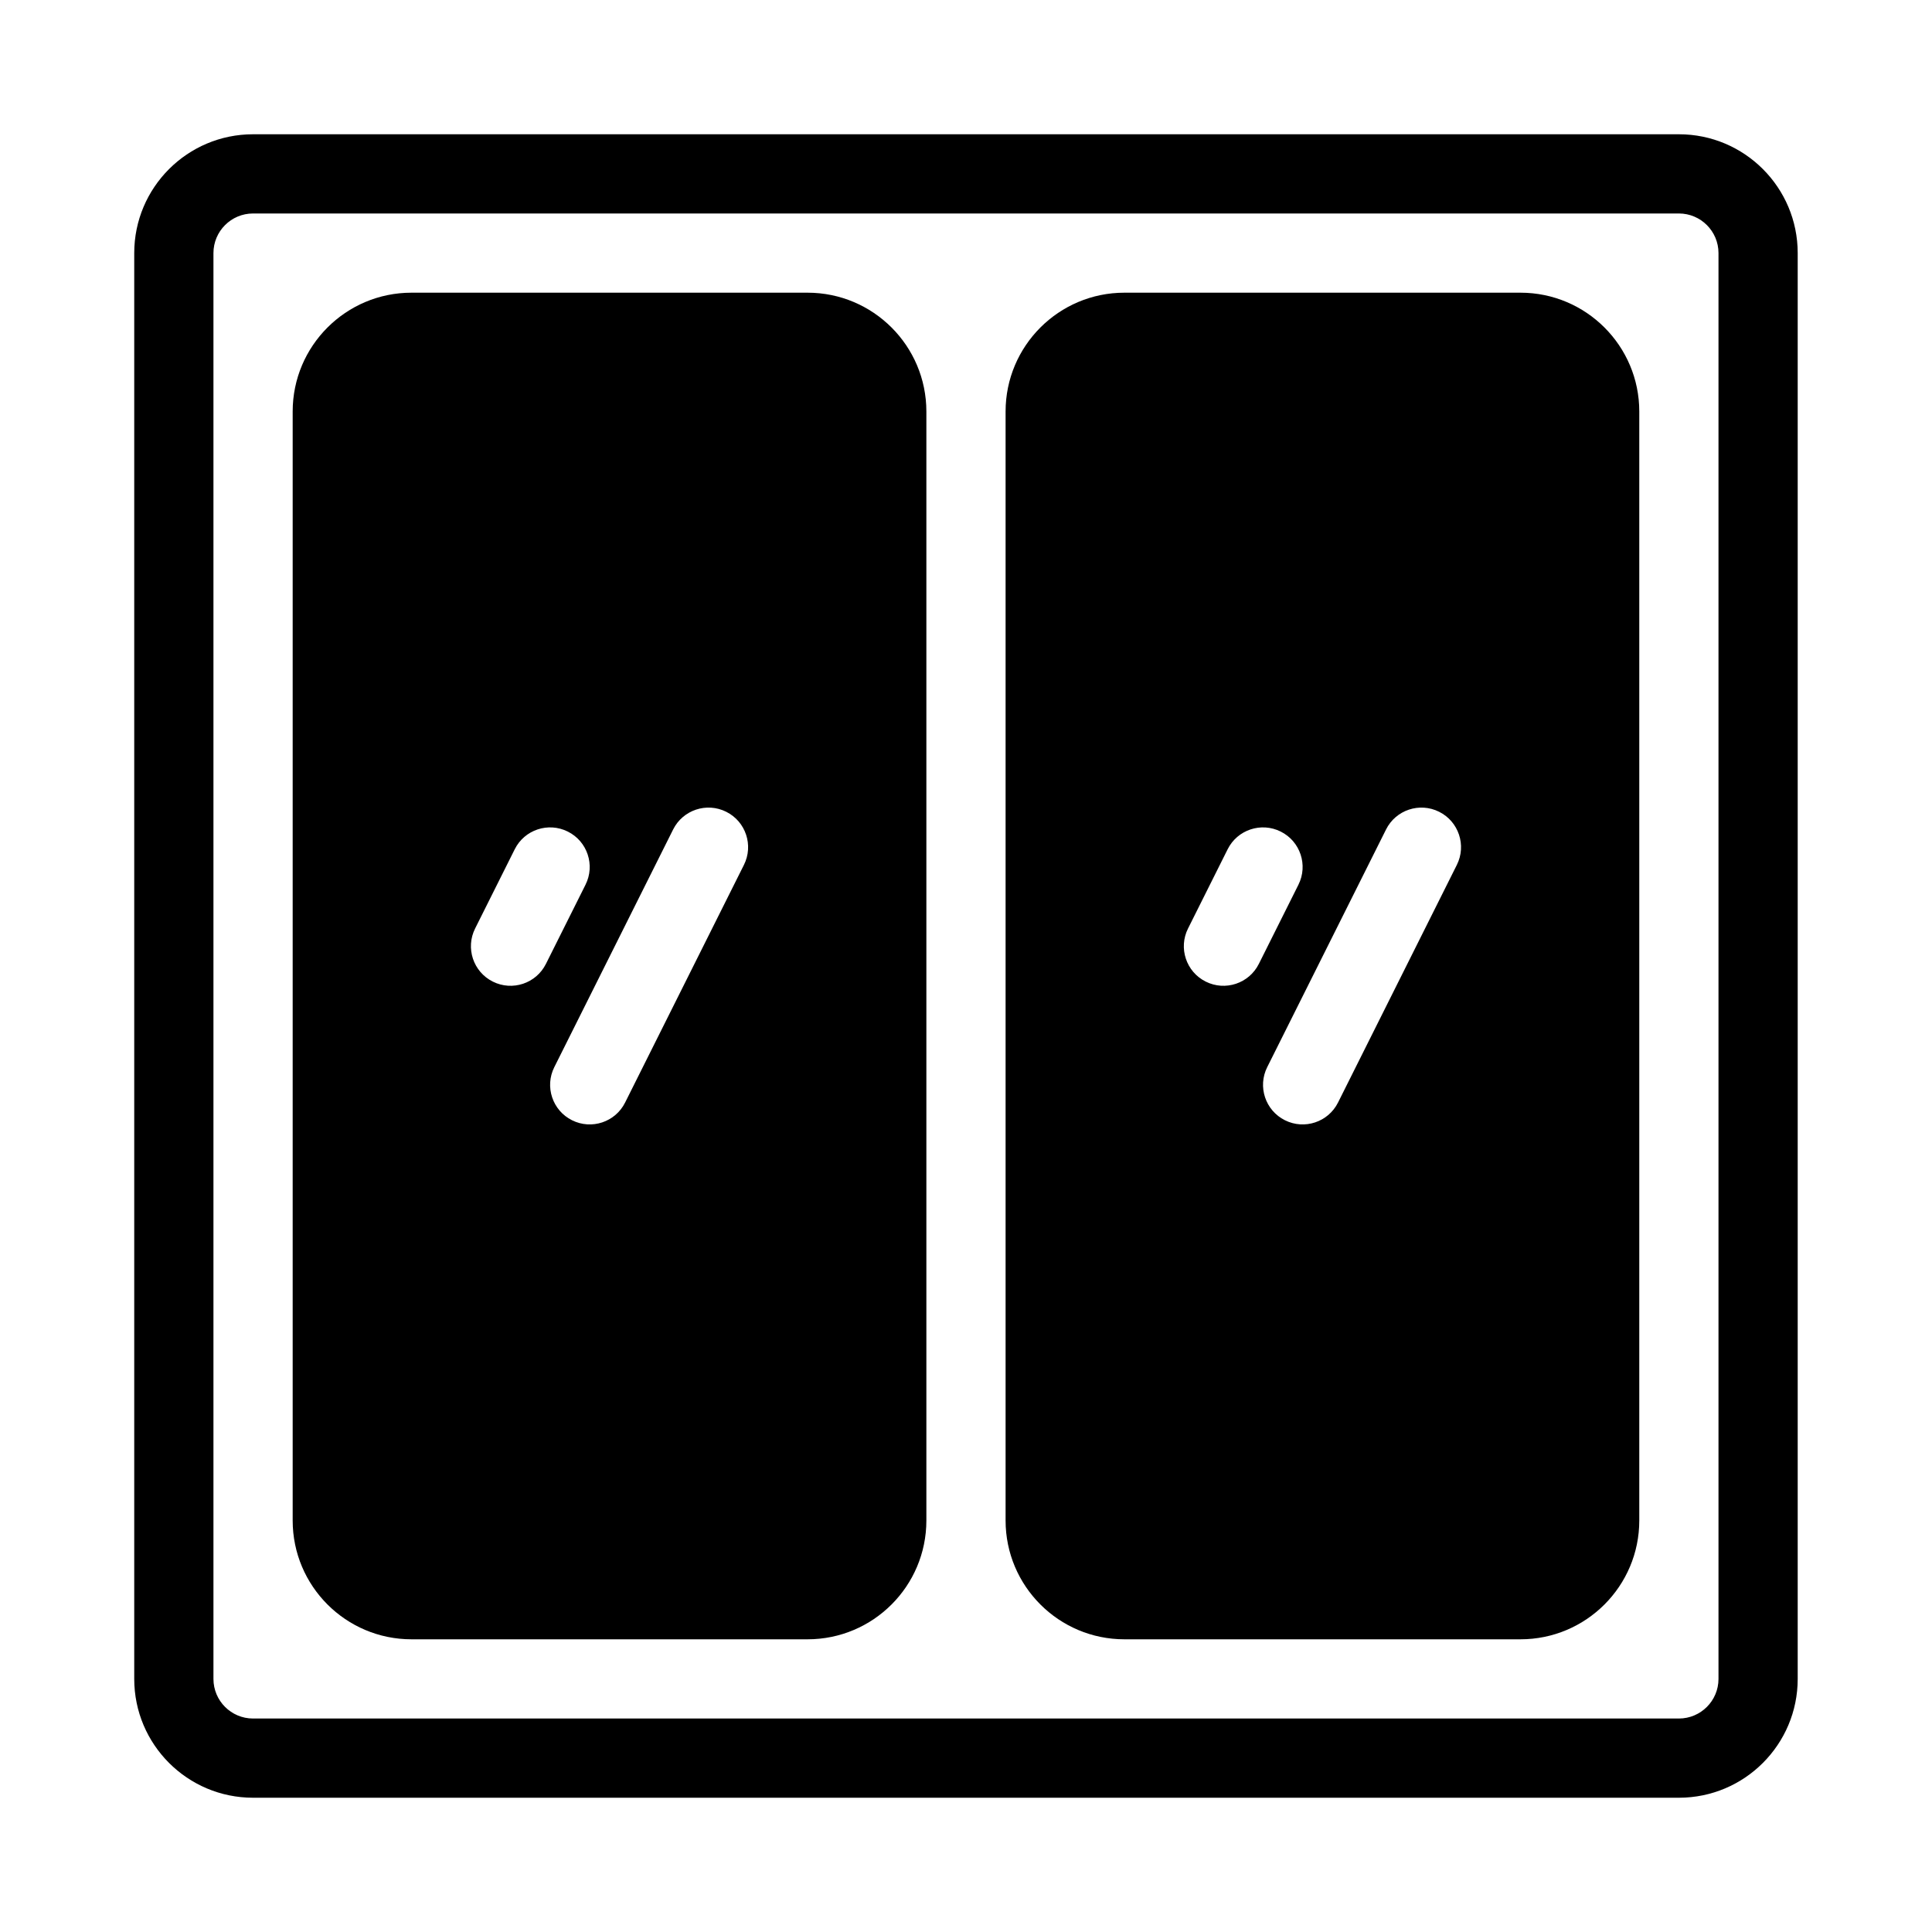 <?xml version="1.0" encoding="UTF-8"?>
<!-- Uploaded to: ICON Repo, www.iconrepo.com, Generator: ICON Repo Mixer Tools -->
<svg fill="#000000" width="800px" height="800px" version="1.1" viewBox="144 144 512 512" xmlns="http://www.w3.org/2000/svg">
 <path d="m620.41 211.07c0-17.383-14.105-31.488-31.488-31.488h-377.86c-17.383 0-31.488 14.105-31.488 31.488v377.86c0 17.383 14.105 31.488 31.488 31.488h377.86c17.383 0 31.488-14.105 31.488-31.488zm-20.992 0v377.86c0 5.793-4.703 10.496-10.496 10.496h-377.86c-5.793 0-10.496-4.703-10.496-10.496v-377.86c0-5.793 4.703-10.496 10.496-10.496h377.86c5.793 0 10.496 4.703 10.496 10.496zm-209.92 41.984c0-17.383-14.105-31.488-31.488-31.488h-104.96c-17.383 0-31.488 14.105-31.488 31.488v293.89c0 17.383 14.105 31.488 31.488 31.488h104.96c17.383 0 31.488-14.105 31.488-31.488zm188.93 0c0-17.383-14.105-31.488-31.488-31.488h-104.96c-17.383 0-31.488 14.105-31.488 31.488v293.89c0 17.383 14.105 31.488 31.488 31.488h104.96c17.383 0 31.488-14.105 31.488-31.488zm-67.113 110.77-31.488 62.977c-2.594 5.176-0.492 11.492 4.691 14.074 5.176 2.594 11.492 0.492 14.074-4.691l31.488-62.977c2.594-5.176 0.492-11.492-4.691-14.074-5.176-2.594-11.492-0.492-14.074 4.691zm-188.93 0-31.488 62.977c-2.594 5.176-0.492 11.492 4.691 14.074 5.176 2.594 11.492 0.492 14.074-4.691l31.488-62.977c2.594-5.176 0.492-11.492-4.691-14.074-5.176-2.594-11.492-0.492-14.074 4.691zm146.95 5.246-10.496 20.992c-2.594 5.176-0.492 11.492 4.691 14.074 5.176 2.594 11.492 0.492 14.074-4.691l10.496-20.992c2.594-5.176 0.492-11.492-4.691-14.074-5.176-2.594-11.492-0.492-14.074 4.691zm-188.93 0-10.496 20.992c-2.594 5.176-0.492 11.492 4.691 14.074 5.176 2.594 11.492 0.492 14.074-4.691l10.496-20.992c2.594-5.176 0.492-11.492-4.691-14.074-5.176-2.594-11.492-0.492-14.074 4.691z" fill-rule="evenodd"/>
</svg>